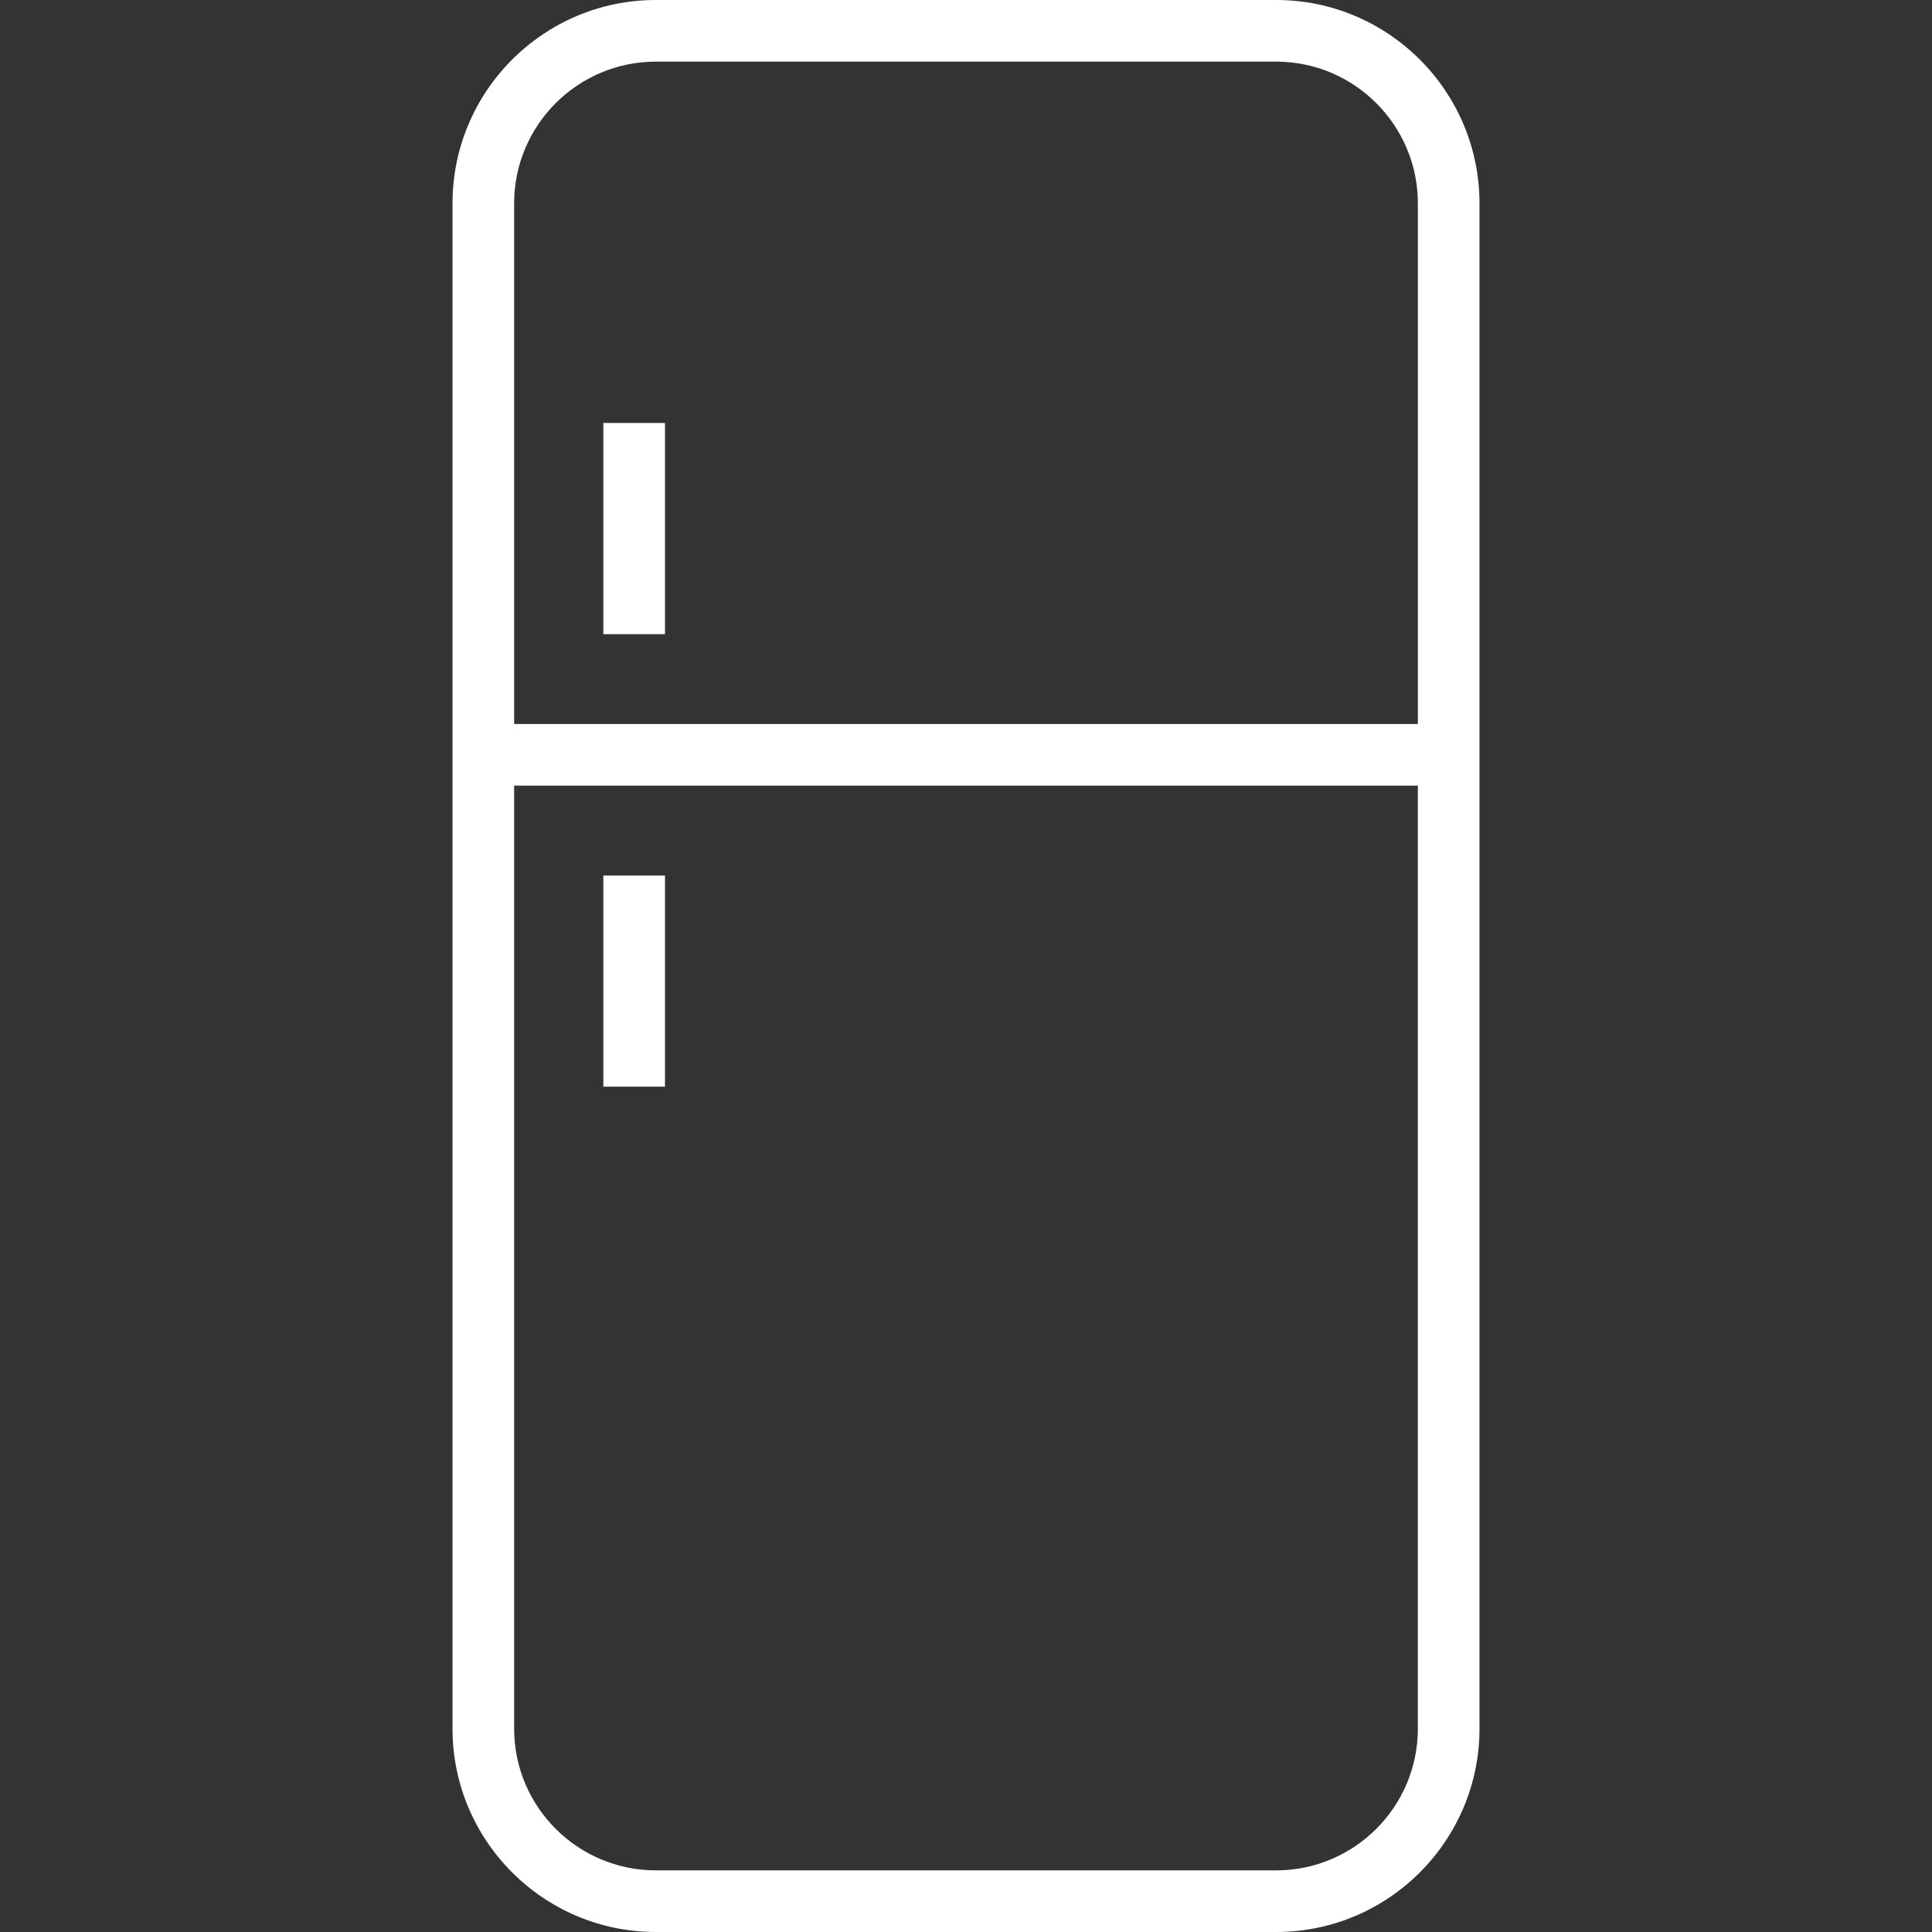 <?xml version="1.0" encoding="UTF-8"?> <svg xmlns="http://www.w3.org/2000/svg" xmlns:xlink="http://www.w3.org/1999/xlink" version="1.1" id="Layer_1" x="0px" y="0px" viewBox="0 0 490.323 490.323" style="enable-background:new 0 0 490.323 490.323;" xml:space="preserve"><rect x="0" y="0" width="490.323" height="490.323" fill="#333333" stroke="none"/><g id="XMLID_681_"><g><g><path d="M323.886,0H166.438c-28.45,0-51.595,23.146-51.595,51.596v387.131c0,28.45,23.146,51.596,51.595,51.596h157.447 c28.45,0,51.595-23.145,51.595-51.596V51.596C375.481,23.146,352.335,0,323.886,0z M359.838,438.726 c0.001,19.826-16.128,35.955-35.952,35.955H166.438c-19.825,0-35.954-16.129-35.954-35.954V199.389h229.354V438.726z M359.839,183.748H130.485V51.596c0-19.825,16.129-35.954,35.953-35.954h157.447c19.825,0,35.954,16.129,35.954,35.954V183.748z" fill="#000000" style="fill: rgb(255, 255, 255);"></path><rect x="153.124" y="222.193" width="15.642" height="53.593" fill="#000000" style="fill: rgb(255, 255, 255);"></rect><rect x="153.124" y="107.351" width="15.642" height="53.593" fill="#000000" style="fill: rgb(255, 255, 255);"></rect></g></g></g></svg> 